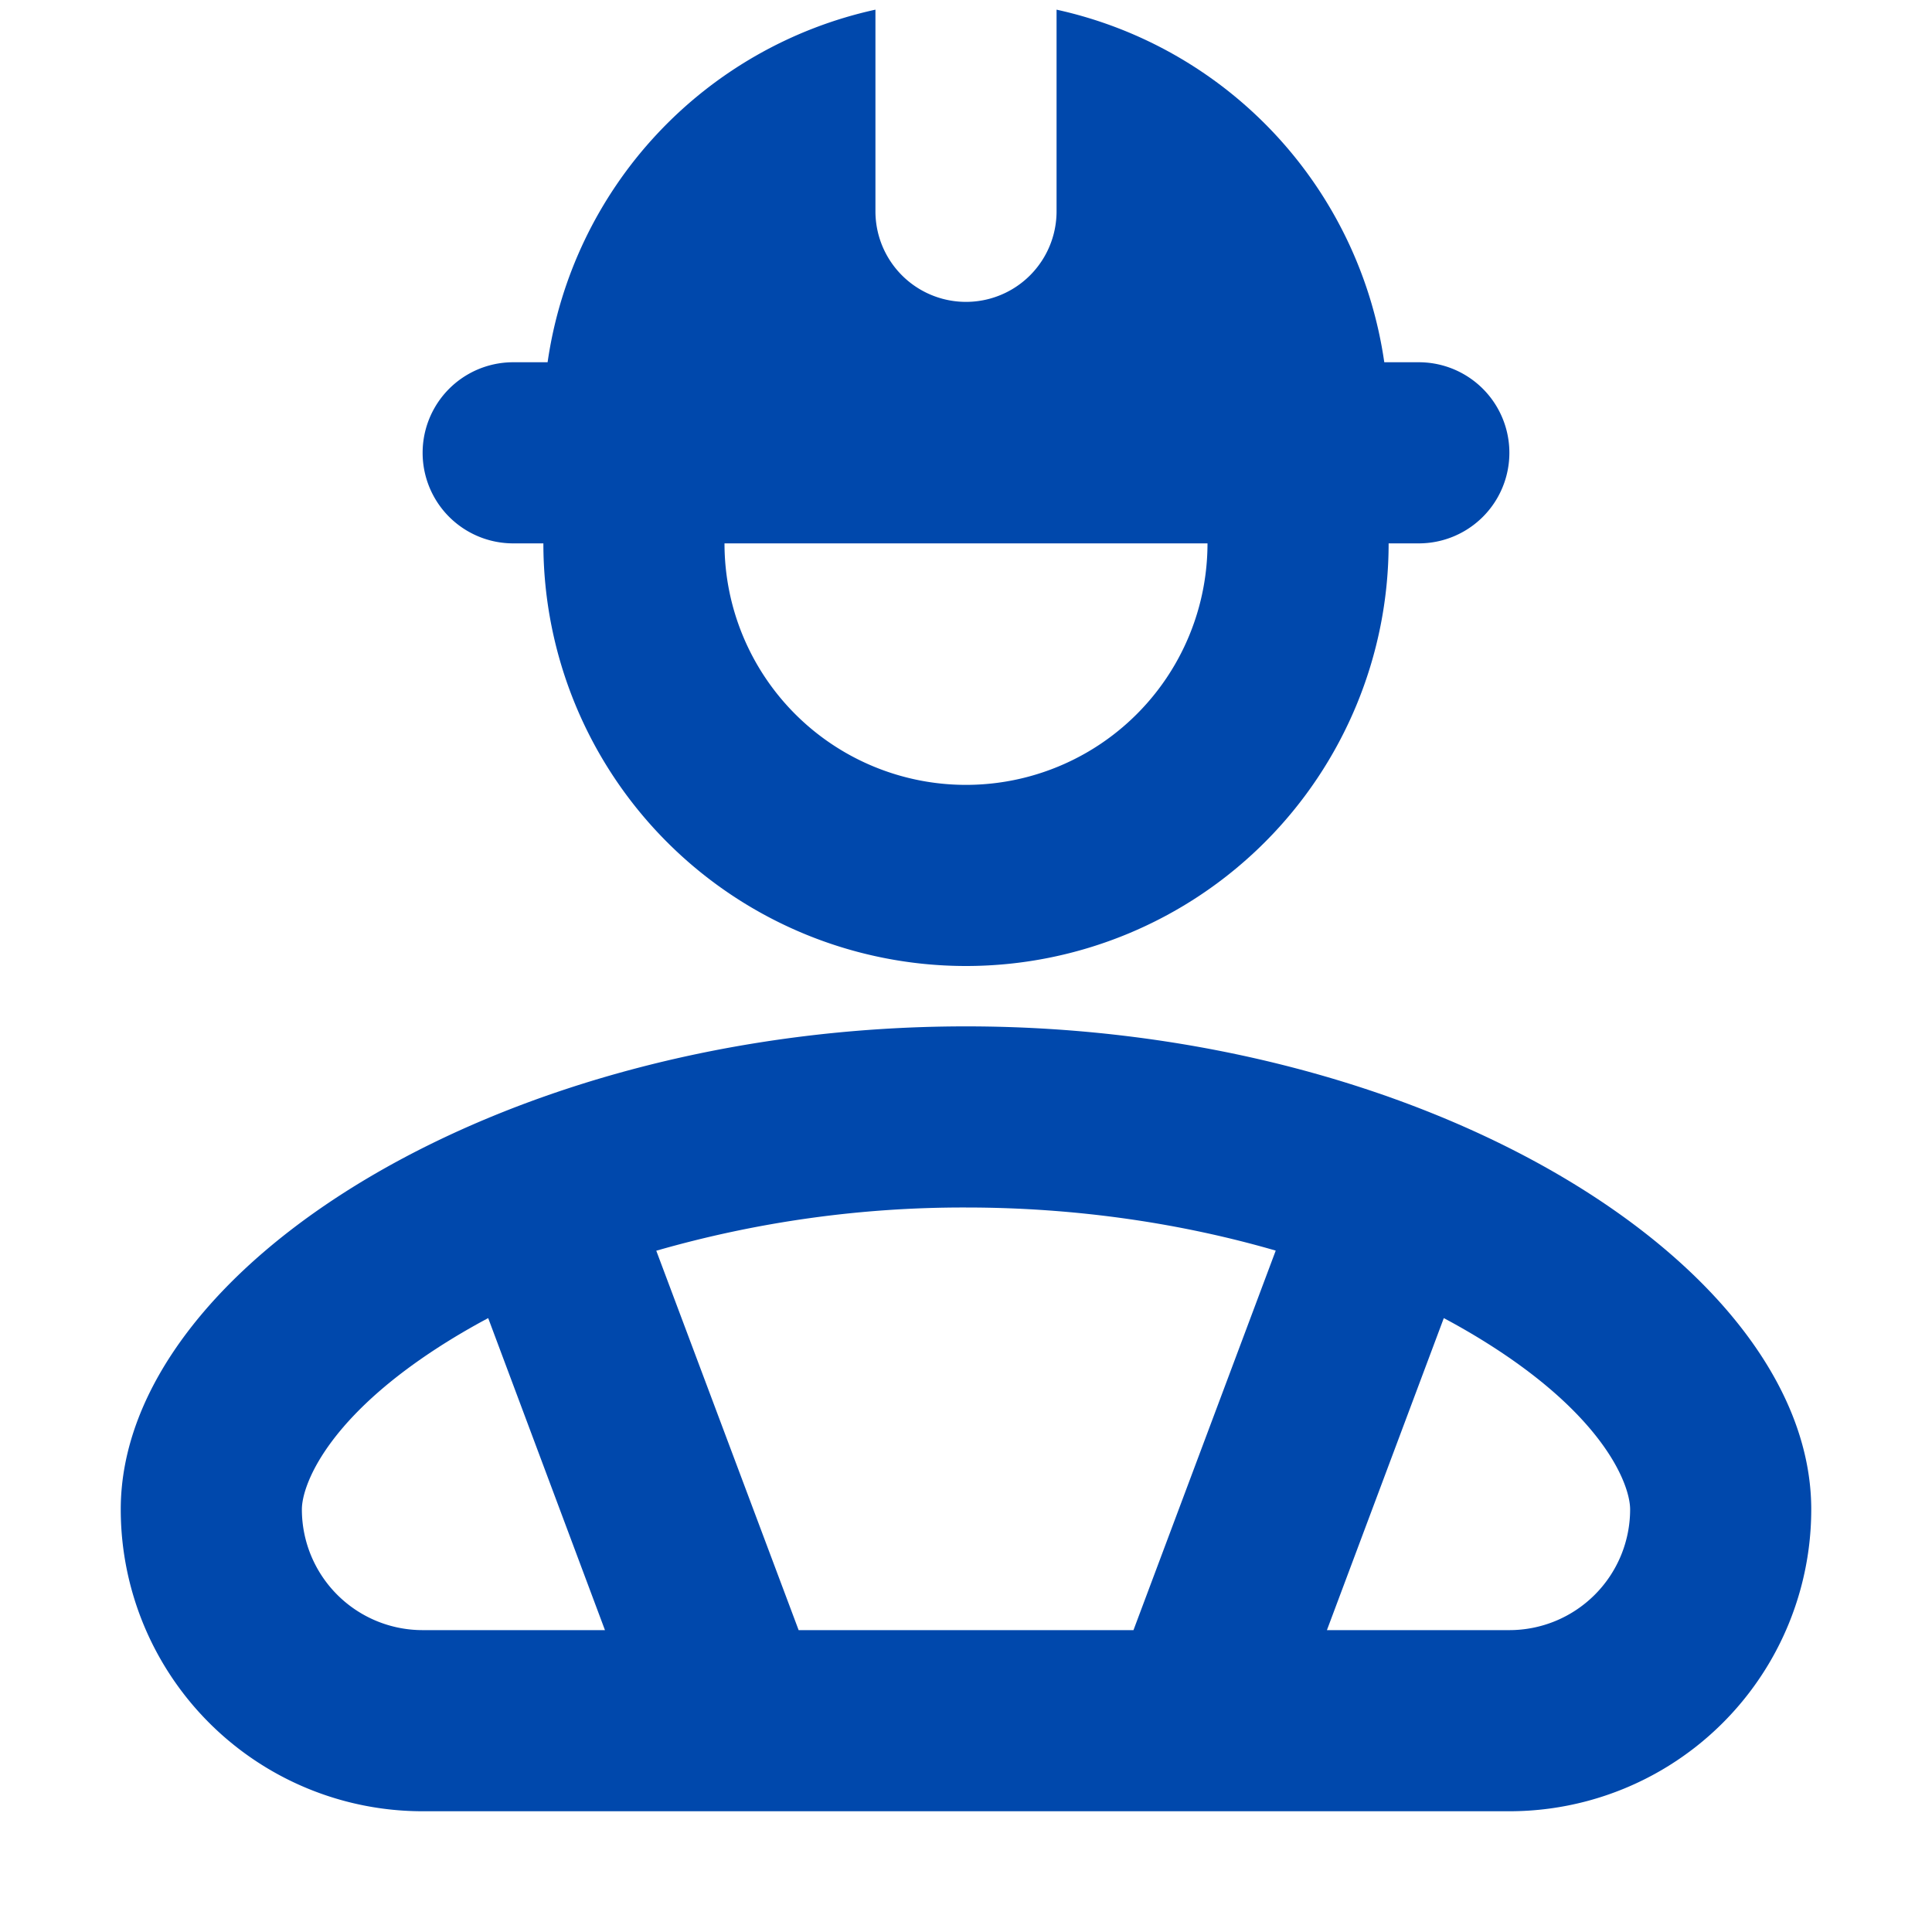<svg xmlns="http://www.w3.org/2000/svg" width="16" height="16" viewBox="0 0 16 16"><path fill="#0048ac" fill-rule="evenodd" d="M4.535 3A3.5 3.5 0 0 1 7.25.08v1.67a.75.75 0 1 0 1.5 0V.08A3.5 3.5 0 0 1 11.464 3h.286a.75.75 0 0 1 0 1.5h-.25a3.5 3.5 0 0 1-7 0h-.25a.75.75 0 0 1 0-1.5zM8 6.5a2 2 0 0 1-2-2h4a2 2 0 0 1-2 2m-5.5 6c0-.204.22-.809 1.32-1.459a6 6 0 0 1 .223-.125L5.01 13.5H3.5a1 1 0 0 1-1-1m4.114 1l-1.179-3.142A9.2 9.2 0 0 1 8 10c.93 0 1.8.135 2.565.357L9.387 13.5zm4.375 0H12.5a1 1 0 0 0 1-1c0-.204-.22-.809-1.32-1.459a6 6 0 0 0-.223-.125zM8 8.5c-3.85 0-7 2-7 4A2.5 2.5 0 0 0 3.5 15h9a2.5 2.5 0 0 0 2.5-2.5c0-2-3.15-4-7-4" clip-rule="evenodd"/></svg>